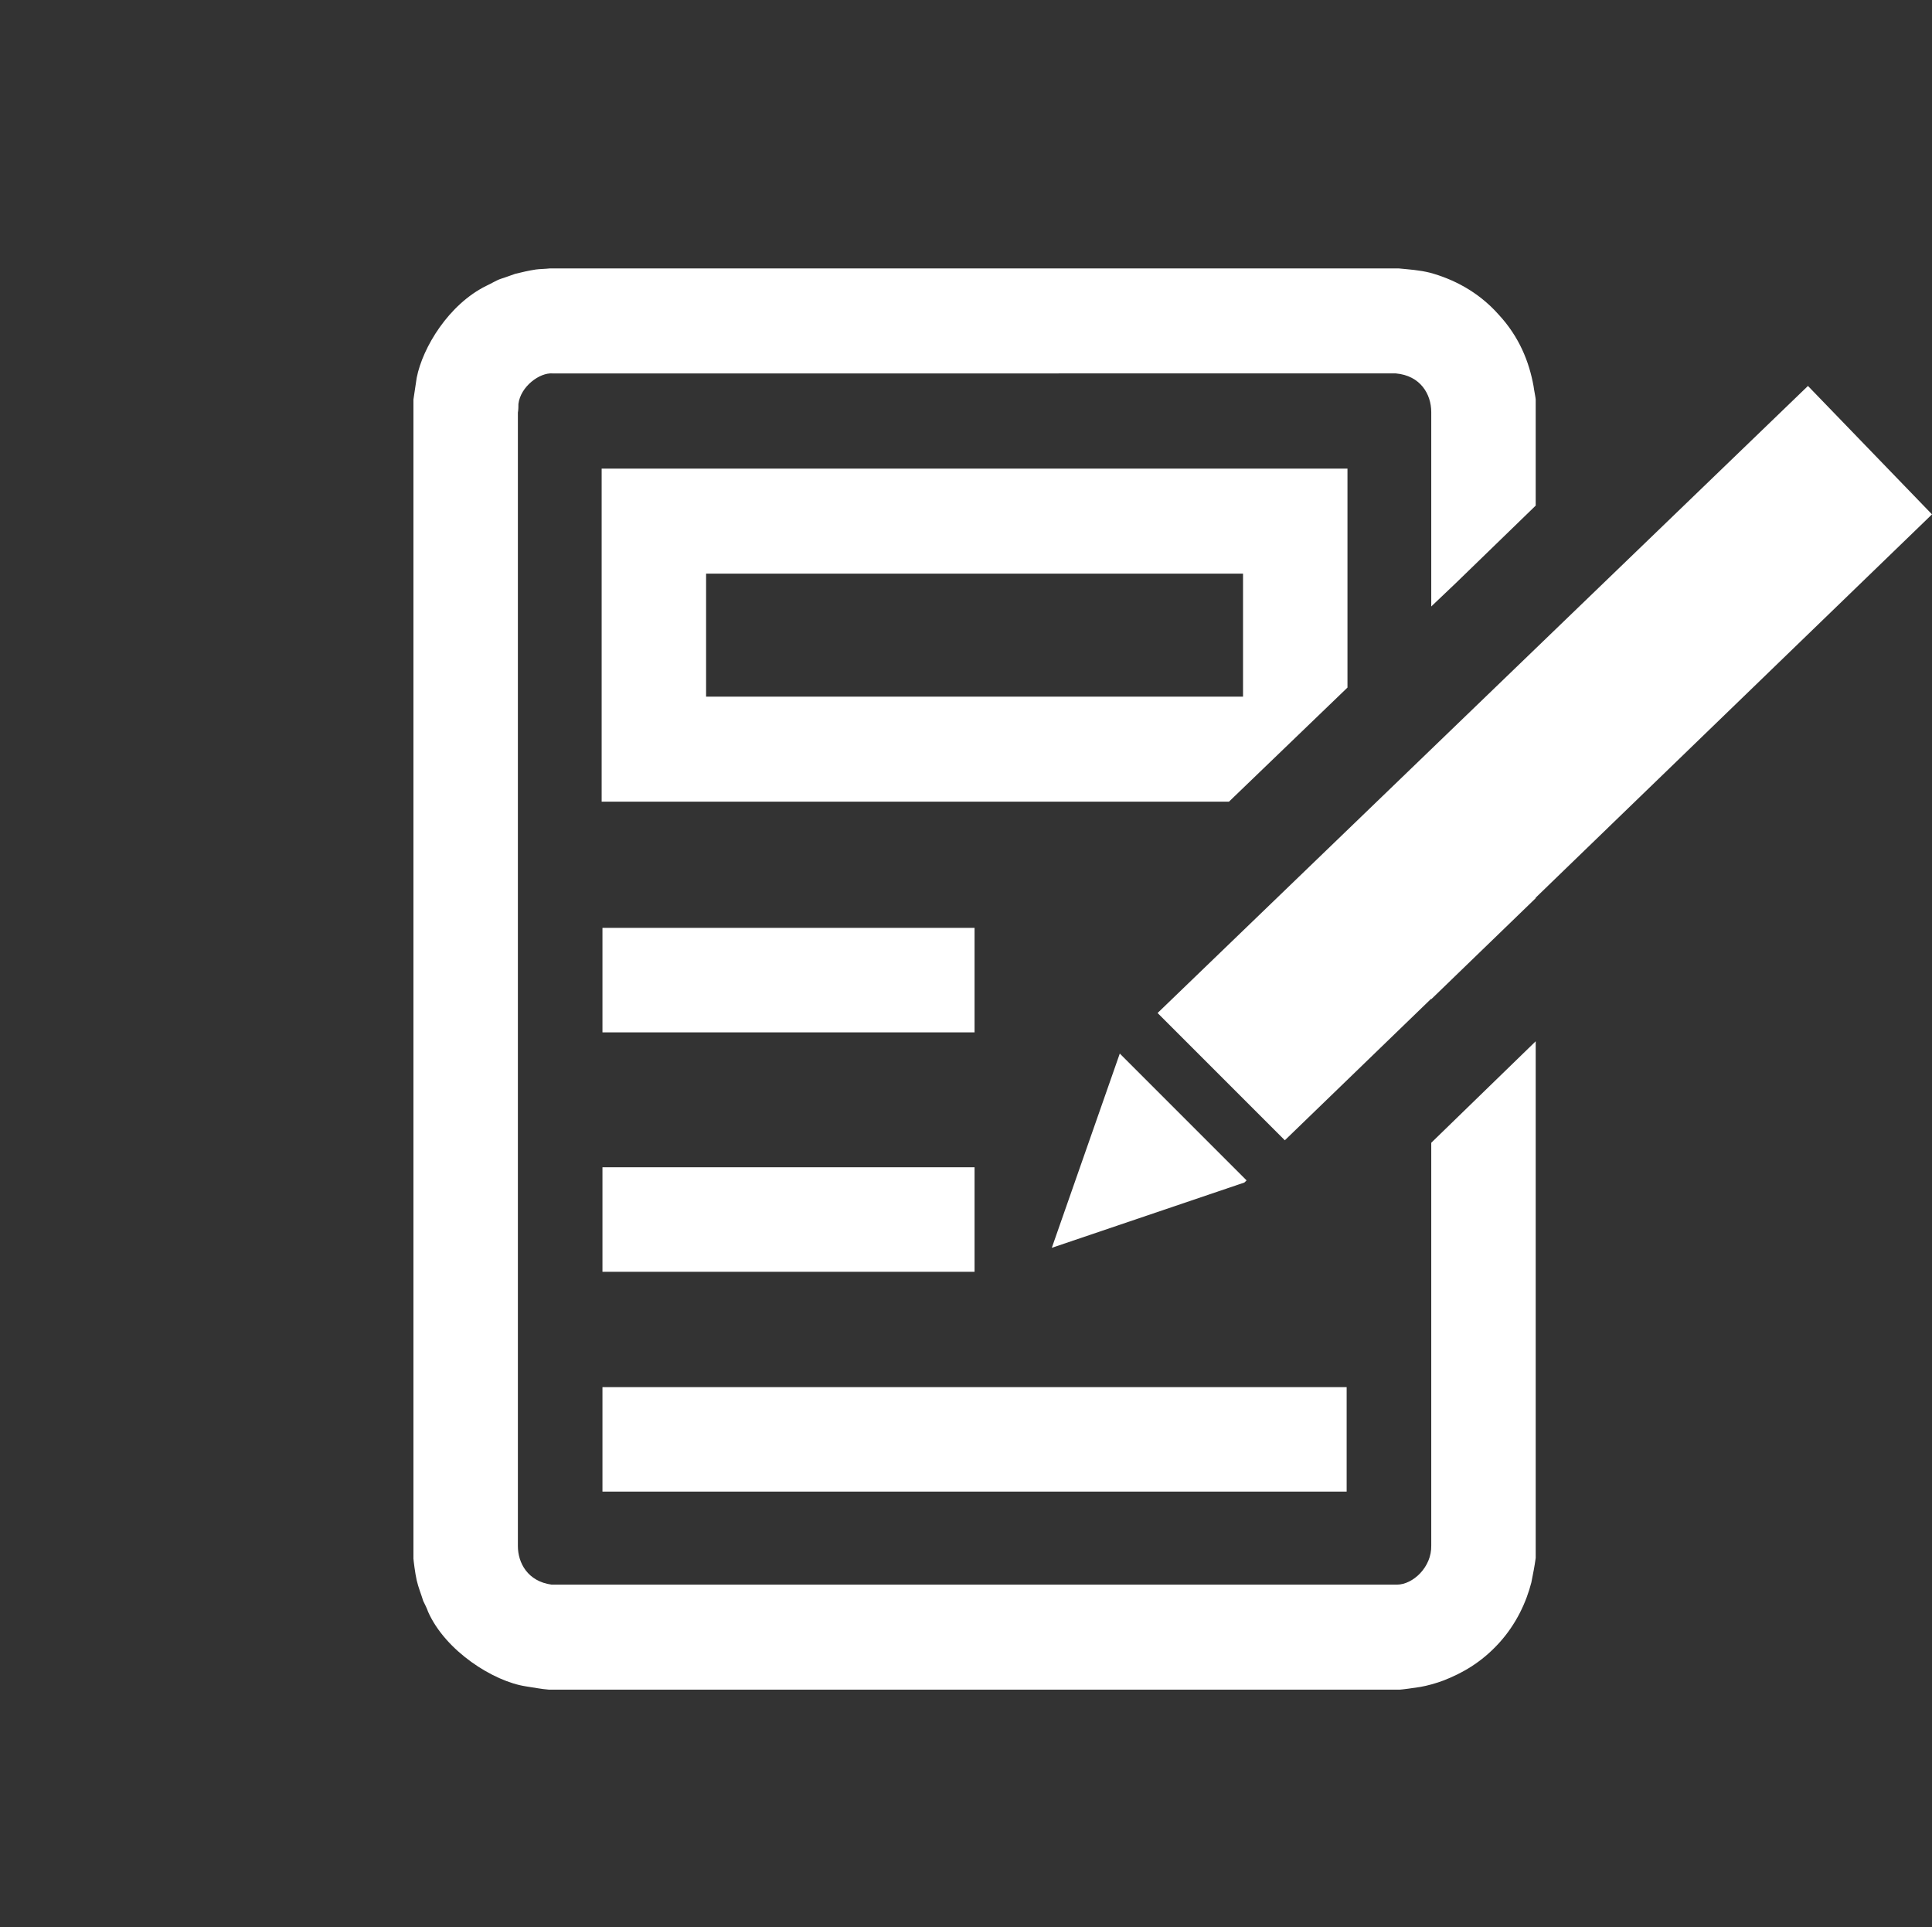 <svg xmlns="http://www.w3.org/2000/svg" xml:space="preserve" width="538.592mm" height="537.165mm" version="1.1" 
viewBox="0 0 573516.99 571997.67"
>
    <rect x="0" y="0" width="573516.99" height="571997.67" fill="#333333" stroke="none"/>
    <g id="Layer_x0020_1">
    <path fill="white" d="M343629.14 300648.7l37775.58 37775.58 43466.86 -42031.77 0 161.43 31006.04 -29984.64 0 -155.57 10089.72 -9759.52 107549.64 -103999.66 -36820.1 -38110.05 -107549.64 103672.86 -85518.11 82431.34zm26424.87 49680.01l-37644.18 -37644.29 -20179.77 57655.28 57166.83 -19378.47 657.12 -632.52zm-1059.52 -180073.13l0 36495.53 -159389.69 -0.11 0 -36495.53 159389.69 0.11zm31006.15 -31167.58l-221398.91 0 0 98830.69 186226.44 0 35172.04 -33854.29 0.43 -64976.4zm14373.17 -28260.45c7266.61,645.72 10496.17,6136.7 10496.17,11466.04l0 57696.59c2403.57,-2306.77 4824.92,-4617.91 7266.61,-6911.27l23737.95 -23021.94 0 -31477.13c0,-484.29 -484.29,-2745.49 -645.72,-4036.72 -1291.34,-7105.07 -4198.26,-14534.39 -10334.96,-21155.27 -6298.24,-7105.07 -13887.49,-10657.71 -20346.95,-12434.83 -3229.78,-807.05 -6136.7,-968.48 -9366.59,-1291.34l-251920.55 0c-1452.77,161.43 -3068.35,161.43 -4198.26,322.86 -2099.87,322.86 -4198.26,807.05 -6136.7,1291.34 -1452.77,484.29 -3068.35,1129.91 -4198.26,1452.77 -1452.77,484.29 -2906.92,1452.77 -4359.47,2099.87 -11141.9,5490.98 -18894.29,18248.46 -20669.6,27291.97 -322.86,2099.87 -645.72,4359.47 -968.48,6459.35l0 343970.85c0,322.86 484.29,4359.47 968.48,6459.35 484.18,2099.87 1291.34,4036.72 1938.44,6136.7 484.29,968.48 1129.91,2261.2 1452.77,3229.78 5168.22,11627.57 19378.47,20669.6 29067.71,22124.07 2261.2,322.86 4521.01,807.05 6782.42,968.48l252566.7 -0.21c484.29,0 4198.26,-484.29 6136.7,-807.05 1938.44,-322.75 4845.15,-1129.91 6943.53,-1938.44 5329.76,-2099.87 10980.36,-5168.22 16310.12,-10980.36 5329.76,-5813.95 8236.57,-12434.83 9689.24,-18086.92 484.29,-2422.63 968.48,-4845.15 1291.34,-7266.61l0 -153349.25 -31006.04 30121.37 0 119514.13c161.43,6459.35 -5490.98,11627.57 -10173.42,11627.57l-250951.54 0c-7105.07,-968.48 -10011.88,-6459.35 -10011.88,-11466.04l0 -336378.82c161.43,-807.05 161.43,-1938.44 161.43,-2584.06 645.72,-5168.22 6298.24,-9366.59 10173.42,-9043.51l250305.4 -3.3zm-14618.19 300853.26l-220914.19 0 0 31006.04 220914.19 0 0 -31006.04zm-110456.99 -65239.74l-110457.2 0 0 31006.04 110457.2 0 0 -31006.04zm0 -71054.75l-110457.2 0 0 31005.94 110457.2 0 0 -31005.94z"/>
    </g>
</svg>
